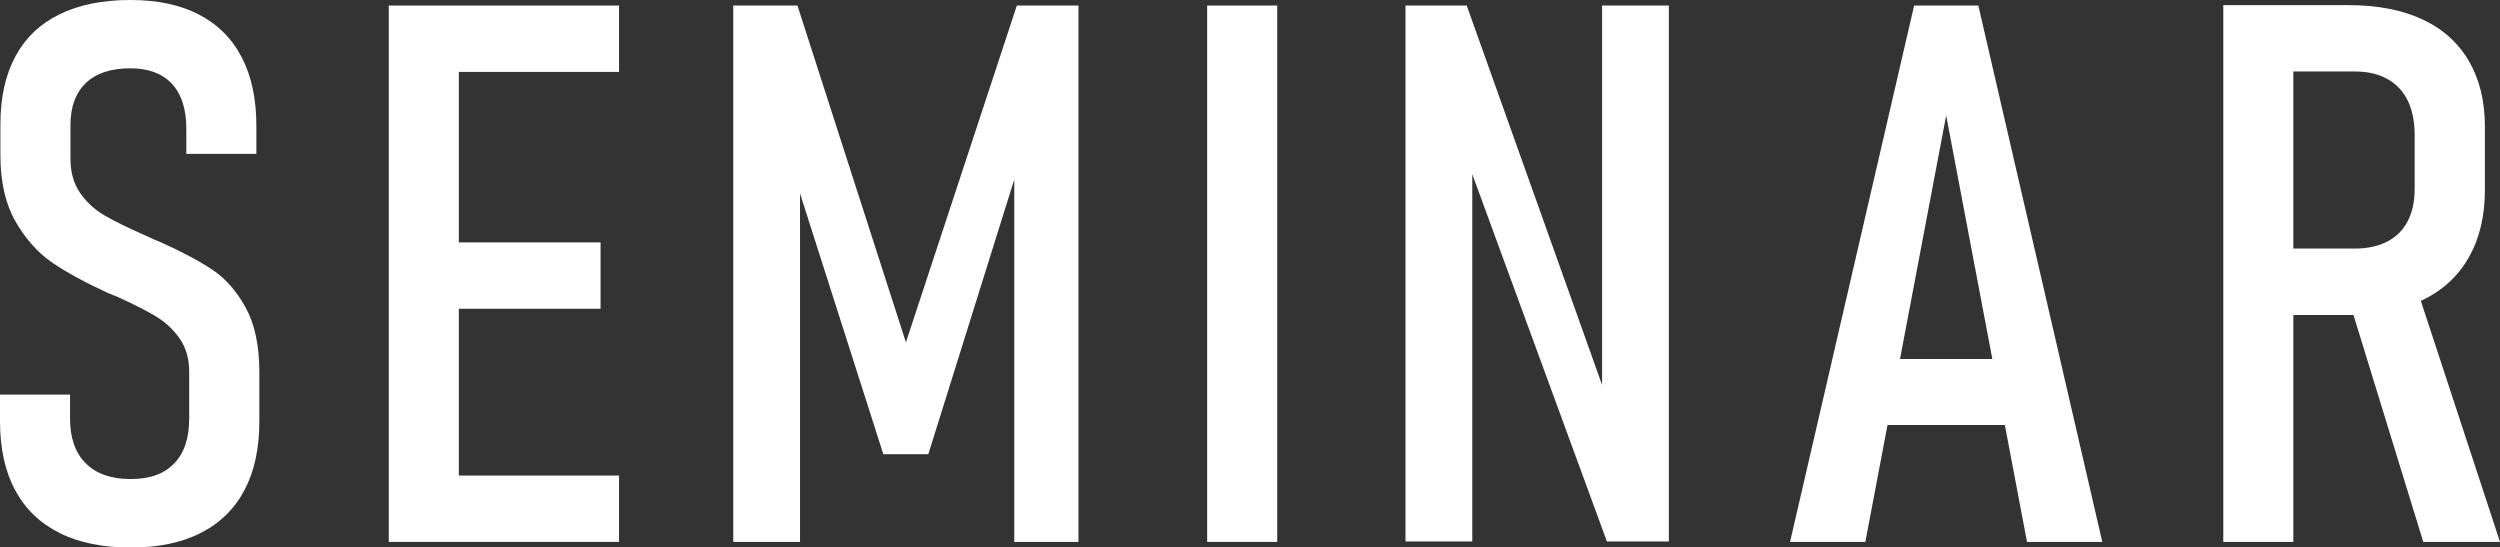 <?xml version="1.0" encoding="UTF-8"?><svg id="_レイヤー_2" xmlns="http://www.w3.org/2000/svg" viewBox="0 0 243.4 53.3"><rect x="0" y="0" width="243.4" height="53.3" fill="#333333" stroke="none"/><defs><style>.cls-1{fill:#fff;}</style></defs><g id="_レイヤー_1-2"><path class="cls-1" d="m5.78,51.88c-1.89-.95-3.33-2.33-4.31-4.17-.98-1.83-1.47-4.06-1.47-6.7v-2.59h6.82v2.33c0,1.89.51,3.35,1.53,4.36,1.02,1.02,2.47,1.53,4.36,1.53s3.26-.5,4.24-1.51c.98-1,1.47-2.47,1.47-4.38v-4.56c0-1.27-.31-2.35-.93-3.23-.62-.89-1.4-1.61-2.33-2.17s-2.23-1.21-3.88-1.96c-.05-.02-.1-.04-.14-.05-.05-.01-.1-.03-.14-.05l-.5-.21c-2.2-1.01-4.01-1.99-5.41-2.95-1.4-.96-2.59-2.29-3.57-3.99S.04,17.73.04,15.12v-3.02C.04,9.52.52,7.32,1.49,5.51c.97-1.81,2.4-3.18,4.29-4.11,1.89-.93,4.19-1.4,6.89-1.4s4.87.47,6.7,1.42c1.83.95,3.22,2.33,4.17,4.17.95,1.83,1.42,4.05,1.42,6.66v2.73h-6.82v-2.44c0-1.92-.47-3.38-1.4-4.38s-2.29-1.51-4.06-1.51c-1.89,0-3.33.48-4.33,1.44-.99.96-1.49,2.32-1.49,4.09v3.27c0,1.32.31,2.42.93,3.32.62.9,1.4,1.62,2.33,2.17s2.21,1.18,3.84,1.9c.17.07.32.14.47.21s.3.14.47.22c.12.05.25.1.38.16s.26.11.38.16c2.08.93,3.76,1.83,5.03,2.68,1.27.85,2.35,2.08,3.23,3.68.88,1.6,1.33,3.7,1.33,6.29v4.78c0,2.63-.48,4.87-1.45,6.7-.97,1.83-2.39,3.22-4.26,4.17s-4.14,1.42-6.82,1.42-5.04-.47-6.93-1.42Z"/><path class="cls-1" d="m37.85.54h6.82v52.22h-6.82V.54Zm3.56,0h18.86v6.46h-18.86V.54Zm0,23.06h17.06v6.46h-17.06v-6.46Zm0,22.7h18.86v6.46h-18.86v-6.46Z"/><path class="cls-1" d="m99,.54h6v52.22h-6.25V13.22l.61,2.3-8.98,28.7h-4.38l-8.94-27.98.83-3.02v39.54h-6.5V.54h6.25l10.56,32.79L99,.54Z"/><path class="cls-1" d="m124.35,52.76h-6.82V.54h6.82v52.22Z"/><path class="cls-1" d="m136.84.54h5.96l14.29,40.05-1.11.93V.54h6.5v52.18h-6.03l-14.22-38.79,1.11-.93v39.72h-6.5V.54Z"/><path class="cls-1" d="m186.36.54h6.25l12.07,52.22h-7.33l-7.87-41.52-7.87,41.52h-7.33L186.36.54Zm-4.35,34.41h15.48v6.43h-15.48v-6.43Z"/><path class="cls-1" d="m216.46.5h6.82v52.26h-6.82V.5Zm3.2,23.7h9.62c1.22,0,2.27-.23,3.14-.68s1.54-1.11,1.99-1.98c.45-.86.68-1.9.68-3.12v-5.32c0-1.29-.23-2.4-.68-3.32-.46-.92-1.12-1.62-1.99-2.1-.87-.48-1.92-.72-3.14-.72h-9.62V.5h9.02c2.78,0,5.16.46,7.15,1.38,1.99.92,3.5,2.28,4.54,4.06,1.04,1.78,1.56,3.92,1.56,6.41v6.11c0,2.56-.52,4.76-1.56,6.59-1.04,1.83-2.56,3.23-4.54,4.18-1.99.96-4.37,1.44-7.15,1.44h-9.02v-6.46Zm8.98,4.85l6.43-1.65,8.33,25.36h-7.47l-7.29-23.7Z"/></g></svg>